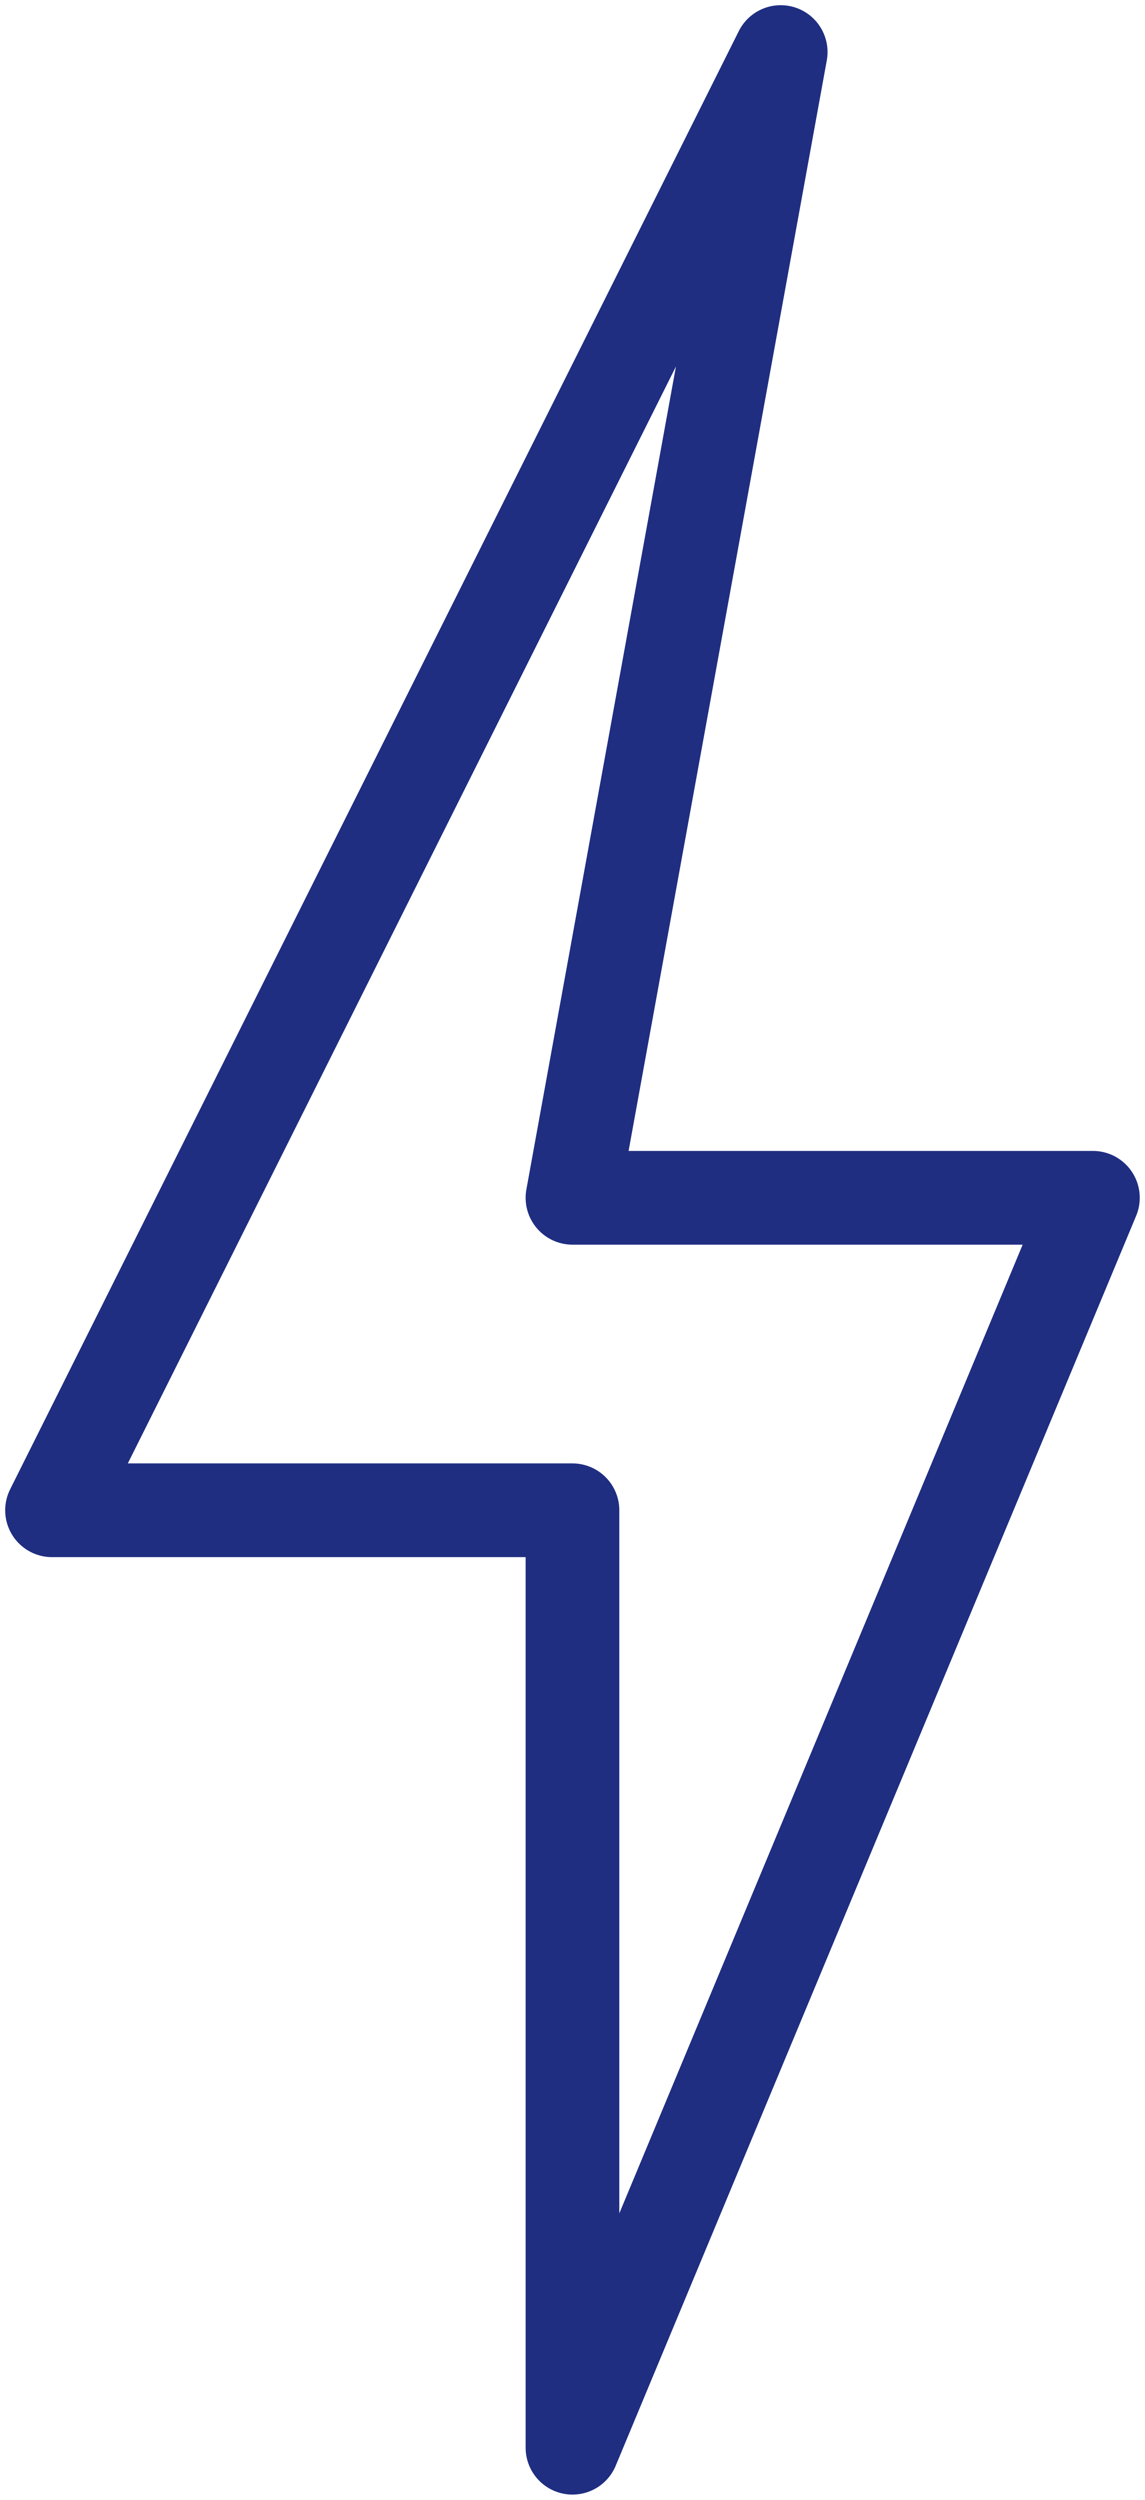 <svg id="Group_1494" data-name="Group 1494" xmlns="http://www.w3.org/2000/svg" xmlns:xlink="http://www.w3.org/1999/xlink" width="18.333" height="40" viewBox="0 0 18.333 40">
  <defs>
    <clipPath id="clip-path">
      <rect id="Rectangle_980" data-name="Rectangle 980" width="18.333" height="40" fill="none" stroke="#1f2e81" stroke-width="1.5"/>
    </clipPath>
  </defs>
  <g id="Group_1493" data-name="Group 1493" clip-path="url(#clip-path)">
    <path id="Path_1461" data-name="Path 1461" d="M12.167.5.5,23.833H8.833v15l8.333-20H8.833Z" transform="translate(0.333 0.333)" fill="none" stroke="#1f2e81" stroke-linecap="round" stroke-linejoin="round" stroke-width="1.5"/>
  </g>
</svg>
